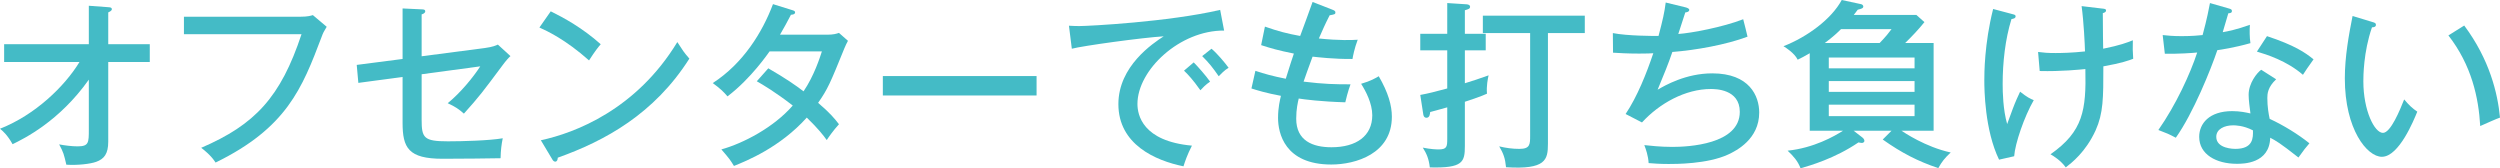 <?xml version="1.0" encoding="UTF-8"?><svg id="_レイヤー_2" xmlns="http://www.w3.org/2000/svg" viewBox="0 0 417.12 28.08"><defs><style>.cls-1{fill:#44bbc6;}</style></defs><g id="_レイヤー_1-2"><path class="cls-1" d="m.69,10.35v-2.97h14.13V.96l3.24.24c.39.03.6.06.6.33s-.36.42-.6.54v5.31h6.93v2.97h-6.93v13.29c0,2.04-.69,2.88-2.01,3.36-.99.36-3.12.6-4.98.48-.42-1.77-.45-1.98-1.2-3.39.93.18,2.13.33,3.06.33,1.89,0,1.89-.6,1.89-2.82v-8.31c-4.95,6.99-10.83,9.84-12.72,10.77-.87-1.56-1.65-2.22-2.1-2.58,5.88-2.31,10.8-7.08,13.26-11.13H.69Z"/><path class="cls-1" d="m50.13,2.79c1.26,0,1.77-.18,2.07-.27l2.31,1.95c-.48.78-.6.99-.87,1.74-3.24,8.55-5.82,15.12-17.67,20.91-.78-1.23-2.01-2.16-2.4-2.46,9-3.87,13.26-8.46,16.74-18.96h-19.62v-2.91h19.44Z"/><path class="cls-1" d="m67.17,1.41l3.18.15c.3,0,.6.03.6.33s-.39.45-.6.51v6.99l10.56-1.38c1.32-.18,1.83-.42,2.16-.57l2.1,1.92c-.33.3-.72.72-1.32,1.53-3.33,4.47-3.84,5.16-6.45,8.07-.84-.75-1.41-1.14-2.7-1.74,2.13-1.74,4.23-4.29,5.43-6.15l-9.78,1.32v7.59c0,3.03.36,3.6,4.38,3.6,2.34,0,6.93-.12,9.15-.51-.21,1.05-.33,1.98-.36,3.33-1.41.03-6.54.09-9.66.09-5.73,0-6.69-1.83-6.69-6v-7.65l-7.38.99-.27-3,7.65-.99V1.41Z"/><path class="cls-1" d="m91.89,1.89c2.19,1.08,5.28,2.76,8.34,5.49-.39.45-.93,1.11-1.95,2.7-3.96-3.51-6.96-4.89-8.28-5.49l1.89-2.7Zm-1.65,21.51c5.76-1.23,15.96-5.16,22.77-16.38.96,1.47,1.02,1.62,2.01,2.76-5.85,9.21-14.04,13.71-21.96,16.53,0,.33-.12.66-.42.66-.24,0-.39-.21-.48-.36l-1.92-3.21Z"/><path class="cls-1" d="m128.19,11.4c2.91,1.68,4.59,2.85,5.88,3.84,1.77-2.61,2.73-5.64,3.06-6.66h-8.73c-.21.27-3.06,4.5-7.02,7.5-.66-.78-1.23-1.32-2.46-2.22,5.07-3.27,8.28-8.46,10.05-13.17l3.18.99c.33.09.51.18.51.39,0,.36-.54.39-.69.39-.57,1.08-1.2,2.28-1.83,3.33h7.86c1.05,0,1.53-.15,1.98-.3l1.5,1.32c-.21.39-.39.75-.6,1.26-2.34,5.76-2.76,6.78-4.38,9.09,2.01,1.71,2.79,2.67,3.48,3.57-.96,1.05-1.77,2.22-2.04,2.64-.51-.72-1.38-1.86-3.33-3.75-4.5,5.01-10.08,7.23-12.15,8.07-.63-1.02-.75-1.2-2.1-2.76,3.66-1.02,8.73-3.66,11.91-7.32-2.91-2.25-4.95-3.45-6-4.05l1.92-2.16Z"/><path class="cls-1" d="m172.95,12.69v3.24h-25.65v-3.24h25.65Z"/><path class="cls-1" d="m204.24,5.1c-7.38-.06-14.46,6.57-14.46,12.24,0,1.83.84,6.21,9.09,6.96-.81,1.59-1.14,2.61-1.41,3.45-4.71-.96-10.86-3.66-10.86-10.38,0-6.33,5.76-10.14,7.56-11.31-3.54.21-13.56,1.59-15.33,2.07l-.48-3.84c.57.03,1.05.06,1.71.06,1.56,0,14.88-.69,23.52-2.7l.66,3.45Zm-5.07,5.31c.63.63,2.04,2.22,2.73,3.21-.69.45-1.38,1.17-1.62,1.44-1.23-1.74-2.01-2.58-2.73-3.27l1.62-1.38Zm2.97-2.28c.93.78,2.22,2.31,2.85,3.18-.69.39-1.32,1.08-1.65,1.41-1.02-1.47-1.59-2.19-2.76-3.36l1.56-1.23Z"/><path class="cls-1" d="m222.24,1.59c.39.15.57.24.57.48,0,.3-.12.33-.96.48-.84,1.65-1.14,2.37-1.8,3.87,3.42.36,5.55.27,6.48.21-.54,1.41-.81,2.82-.87,3.21-3.12.03-5.82-.3-6.66-.39-.63,1.71-1.23,3.36-1.5,4.17,3.45.42,5.25.45,7.83.45-.42,1.11-.81,2.7-.87,3-4.08-.12-6.81-.48-7.77-.63-.15.63-.42,1.77-.42,3.36,0,3.69,2.76,4.77,5.88,4.77,4.17,0,6.81-1.89,6.81-5.34,0-1.98-1.08-4.02-1.86-5.25,1.59-.45,2.49-.99,2.94-1.26,1.59,2.73,2.19,4.89,2.19,6.75,0,6.18-6.03,7.98-10.11,7.98-7.8,0-8.88-5.28-8.88-7.77,0-1.77.33-3.03.48-3.69-2.43-.45-3.99-.93-4.92-1.23l.66-2.94c1.56.51,2.82.87,5.07,1.32.66-2.19,1.08-3.36,1.35-4.2-2.55-.51-3.9-.9-5.46-1.41l.63-3.09c2.22.78,3.72,1.17,5.88,1.56.33-.9,1.8-4.86,2.07-5.67l3.24,1.26Z"/><path class="cls-1" d="m247.89,5.64v2.76h-3.48v5.49c1.47-.45,2.1-.66,3.96-1.32-.12.48-.39,1.83-.27,3.06-.9.42-2.49.96-3.69,1.35v7.35c0,2.7-.3,3.75-5.85,3.6-.15-1.41-.54-2.31-1.17-3.3,1.29.27,2.28.3,2.67.3,1.35,0,1.41-.48,1.41-1.77v-5.25c-1.02.3-1.77.48-2.85.78-.03.3-.06.96-.63.96-.27,0-.45-.18-.51-.51l-.51-3.3c1.59-.3,2.22-.48,4.5-1.08v-6.36h-4.5v-2.76h4.5V.51l3.27.21c.33.03.54.18.54.39,0,.36-.27.42-.87.6v3.93h3.48Zm10.38,18.36c0,2.67-.36,4.32-6.99,3.9-.15-1.53-.45-2.31-1.14-3.48,1.11.27,2.22.42,3.36.42,1.8,0,1.8-.75,1.8-2.25V5.52h-7.89v-2.91h17.01v2.91h-6.15v18.48Z"/><path class="cls-1" d="m281.25,1.23c.21.06.6.18.6.42,0,.33-.48.42-.66.42-.18.57-1.02,3.09-1.17,3.6,2.19-.15,7.44-1.14,10.83-2.46.06.15.72,2.88.72,2.91-3.6,1.35-8.64,2.25-12.54,2.55-.66,1.95-1.38,3.69-2.46,6.3,1.23-.72,4.71-2.73,9.12-2.73,6.21,0,7.83,3.78,7.83,6.54,0,4.44-3.81,6.36-5.16,6.99-3.48,1.62-8.91,1.59-9.96,1.59-1.59,0-2.52-.09-3.33-.15-.06-1.2-.48-2.4-.72-3,.93.09,2.58.3,4.68.3,2.58,0,11.25-.39,11.25-5.85,0-3.81-4.11-3.81-4.83-3.81-4.26,0-8.58,2.4-11.49,5.58l-2.73-1.41c1.95-2.91,3.48-6.75,4.62-10.14-.33.03-1.14.06-2.37.06-2.01,0-3.33-.09-4.35-.15l-.03-3.27c2.43.48,6.81.48,7.62.48.72-2.73.99-3.93,1.2-5.58l3.33.81Z"/><path class="cls-1" d="m322.62,7.17v14.64h-5.37c.42.27,3.96,2.7,8.22,3.63-1.02.96-1.47,1.53-2.07,2.61-3.39-1.14-6.09-2.52-9.27-4.77l1.47-1.47h-6.33l1.44,1.11c.21.15.36.39.36.57,0,.27-.27.36-.42.36-.18,0-.36-.06-.57-.09-3.96,2.7-8.13,3.87-9.66,4.32-.45-1.2-1.2-2.04-2.16-2.94,4.35-.45,7.8-2.4,9.24-3.33h-5.55v-12.93c-1.02.6-1.47.81-2.01,1.08-.54-1.11-1.98-2.01-2.37-2.25,3.99-1.56,8.01-4.53,9.72-7.71l3.21.69c.18.03.39.18.39.39,0,.3-.33.39-.93.54-.36.48-.45.6-.66.87h10.44l1.35,1.2c-.99,1.23-2.07,2.37-3.21,3.48h4.74Zm-9,0c1.05-1.08,1.53-1.71,1.98-2.31h-8.43c-.51.51-1.29,1.26-2.7,2.31h9.15Zm-8.49,4.23h14.31v-1.8h-14.31v1.8Zm14.31,2.13h-14.31v1.8h14.31v-1.8Zm0,3.93h-14.31v1.92h14.31v-1.92Z"/><path class="cls-1" d="m335.82,2.37c.33.09.48.12.48.36,0,.36-.48.42-.69.45-1.05,3.39-1.47,7.26-1.47,10.83,0,1.41.06,4.26.75,6.69.15-.36.21-.6.96-2.61.39-1.05.87-2.1,1.2-2.79,1.17.93,1.68,1.17,2.28,1.41-1.59,2.76-3.12,7.23-3.27,9.36l-2.52.57c-2.4-4.95-2.46-11.76-2.46-13.23,0-1.11,0-6.09,1.47-11.91l3.27.87Zm14.76-.96c.63.06.81.09.81.33,0,.3-.33.39-.54.45.03,4.17.03,4.65.06,5.94,2.82-.57,3.99-1.02,4.95-1.41-.03,1.32-.03,1.86.06,3.09-.72.27-1.92.72-4.98,1.26,0,5.31,0,7.8-1.29,10.68-1.68,3.66-4.02,5.43-4.98,6.18-.81-1.14-2.07-1.92-2.55-2.19,5.46-3.81,5.97-7.38,5.82-14.22-.87.09-4.08.42-7.62.33l-.27-3.18c.99.12,1.53.18,2.94.18.81,0,2.73-.03,4.89-.27-.03-1.11-.21-4.98-.57-7.56l3.27.39Z"/><path class="cls-1" d="m360.84,5.85c.9.09,1.65.18,3.18.18,1.68,0,2.94-.12,3.48-.18.78-2.88,1.02-4.29,1.23-5.34l3.24.93c.27.09.42.15.42.39,0,.33-.27.36-.6.39-.15.48-.81,2.7-.93,3.15.75-.12,2.37-.45,4.53-1.23-.06.87-.06,2.1.09,3.06-2.76.78-5.07,1.11-5.52,1.17-1.05,3.12-4.02,10.53-6.93,14.61-1.26-.66-1.35-.69-2.91-1.29,2.94-4.2,5.31-9.36,6.48-12.93-.84.09-3.12.24-5.4.21l-.36-3.12Zm18.93,7.38c-1.41,1.32-1.47,2.43-1.47,3.12,0,1.47.21,2.64.39,3.48,2.28,1.05,4.77,2.58,6.63,4.08-.63.72-.9,1.08-1.83,2.37-3.12-2.46-3.75-2.79-4.71-3.3-.12,4.35-4.53,4.35-5.58,4.35-3.42,0-6.27-1.56-6.27-4.5,0-2.19,1.65-4.29,5.52-4.29,1.32,0,2.37.24,3.03.39-.12-1.02-.3-2.19-.3-3.12,0-1.92,1.38-3.66,2.1-4.17l2.49,1.59Zm-7.17,7.68c-1.47,0-2.82.63-2.82,1.92,0,2.01,3,2.01,3.18,2.01,3,0,2.97-1.86,2.94-3.09-1.62-.84-3-.84-3.3-.84Zm5.64-14.88c4.62,1.53,6.36,2.73,7.77,3.87-1.02,1.44-1.32,1.86-1.77,2.58-2.7-2.34-6.06-3.39-7.68-3.87l1.68-2.58Z"/><path class="cls-1" d="m395.79,3.66c.42.12.63.18.63.48,0,.36-.39.42-.66.42-1.44,4.14-1.44,8.28-1.44,9,0,4.89,1.86,8.61,3.27,8.61,1.29,0,2.85-3.84,3.54-5.58.84.99,1.35,1.47,2.19,2.04-.54,1.32-3.03,7.53-5.91,7.53-2.46,0-6.18-4.56-6.18-13.08,0-3.63.66-7.23,1.29-10.41l3.27.99Zm15.36.6c4.23,5.67,5.58,11.28,5.97,15.36-.48.15-2.49,1.05-3.3,1.41-.27-4.74-1.44-10.14-5.31-15.12l2.64-1.65Z"/></g></svg>